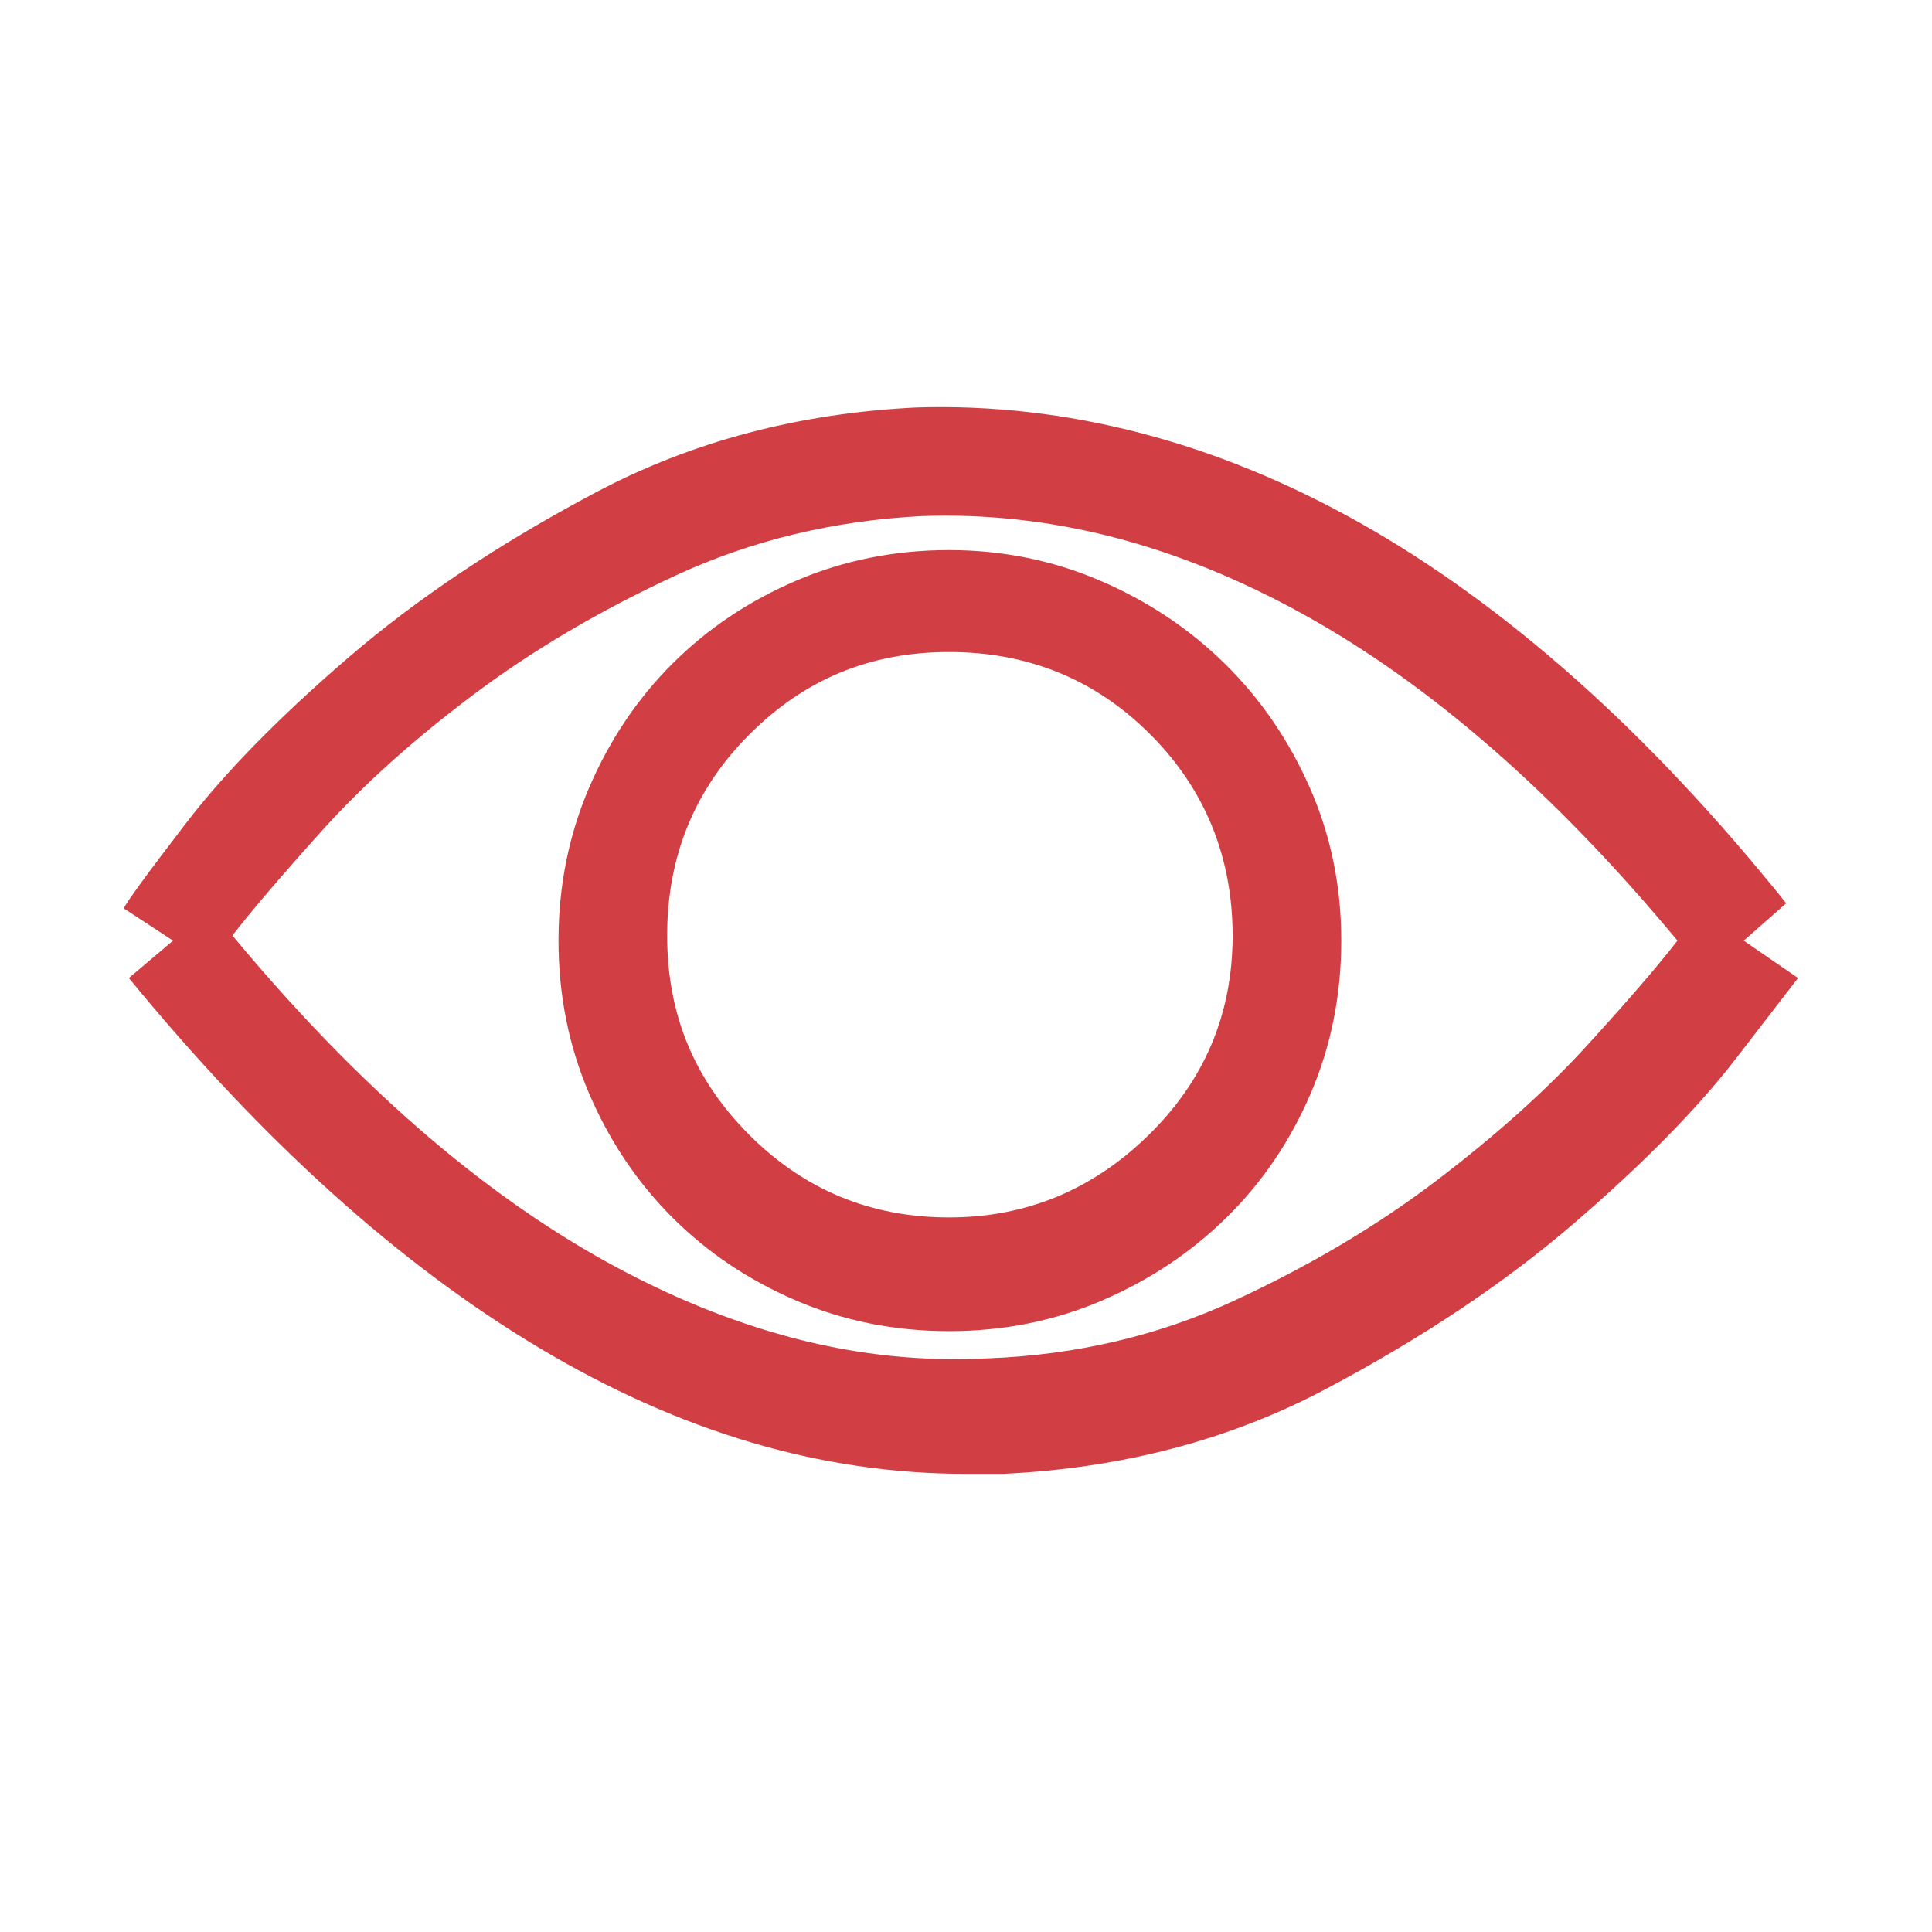 <?xml version="1.0" encoding="UTF-8"?> <svg xmlns="http://www.w3.org/2000/svg" id="Layer_1" viewBox="0 0 500 500"><defs><style>.cls-1{fill:#d13f44;}</style></defs><path class="cls-1" d="M451.27,243.44l14.06,9.67c-.88,1.17-6.3,8.2-16.26,21.09s-23.88,27.03-41.75,42.41-39.26,29.66-64.16,42.85-52.73,20.51-83.5,21.97h-9.67c-18.75,0-37.28-2.71-55.59-8.13s-36.55-13.55-54.71-24.39-36.11-24.24-53.83-40.21-35.23-34.5-52.51-55.59l11.43-9.67-12.74-8.35c.59-1.46,5.93-8.79,16.04-21.97s24.1-27.47,41.97-42.85,39.26-29.66,64.16-42.85,52.59-20.51,83.06-21.97c19.34-.59,38.6,1.61,57.79,6.59s38.16,12.74,56.91,23.29,37.35,24.02,55.81,40.43,36.62,35.74,54.49,58.01l-10.99,9.67ZM255.71,351.54c22.85-.88,44.09-5.86,63.72-14.94s37.13-19.48,52.51-31.2,28.34-23.37,38.89-34.94,18.31-20.58,23.29-27.03c-15.82-19.04-31.79-35.6-47.9-49.66s-32.37-25.63-48.78-34.72-32.81-15.75-49.22-20-32.96-6.08-49.66-5.49c-22.85,1.17-44.09,6.3-63.72,15.38s-37.13,19.41-52.51,30.98-28.34,23.22-38.89,34.94-18.31,20.8-23.29,27.25c15.82,19.04,31.79,35.6,47.9,49.66s32.37,25.63,48.78,34.72,32.81,15.75,49.22,19.99,32.96,5.93,49.66,5.05ZM245.61,142.36c13.77,0,26.81,2.64,39.11,7.91s23.07,12.45,32.3,21.53,16.55,19.78,21.97,32.08,8.13,25.49,8.13,39.55-2.64,27.25-7.91,39.55-12.52,23-21.75,32.08-20,16.26-32.3,21.53-25.49,7.91-39.55,7.91-27.25-2.64-39.55-7.91-23-12.45-32.08-21.53-16.26-19.78-21.53-32.08-7.91-25.49-7.91-39.55,2.64-27.25,7.91-39.55,12.45-23,21.53-32.08,19.78-16.26,32.08-21.53,25.49-7.91,39.55-7.91ZM245.61,315.07c19.92,0,37.13-7.11,51.64-21.31s21.75-31.42,21.75-51.63-7.1-37.87-21.31-52.08-31.57-21.31-52.08-21.31-37.43,7.1-51.64,21.31-21.31,31.57-21.31,52.08,7.1,37.43,21.31,51.63,31.42,21.31,51.64,21.31Z"></path></svg> 